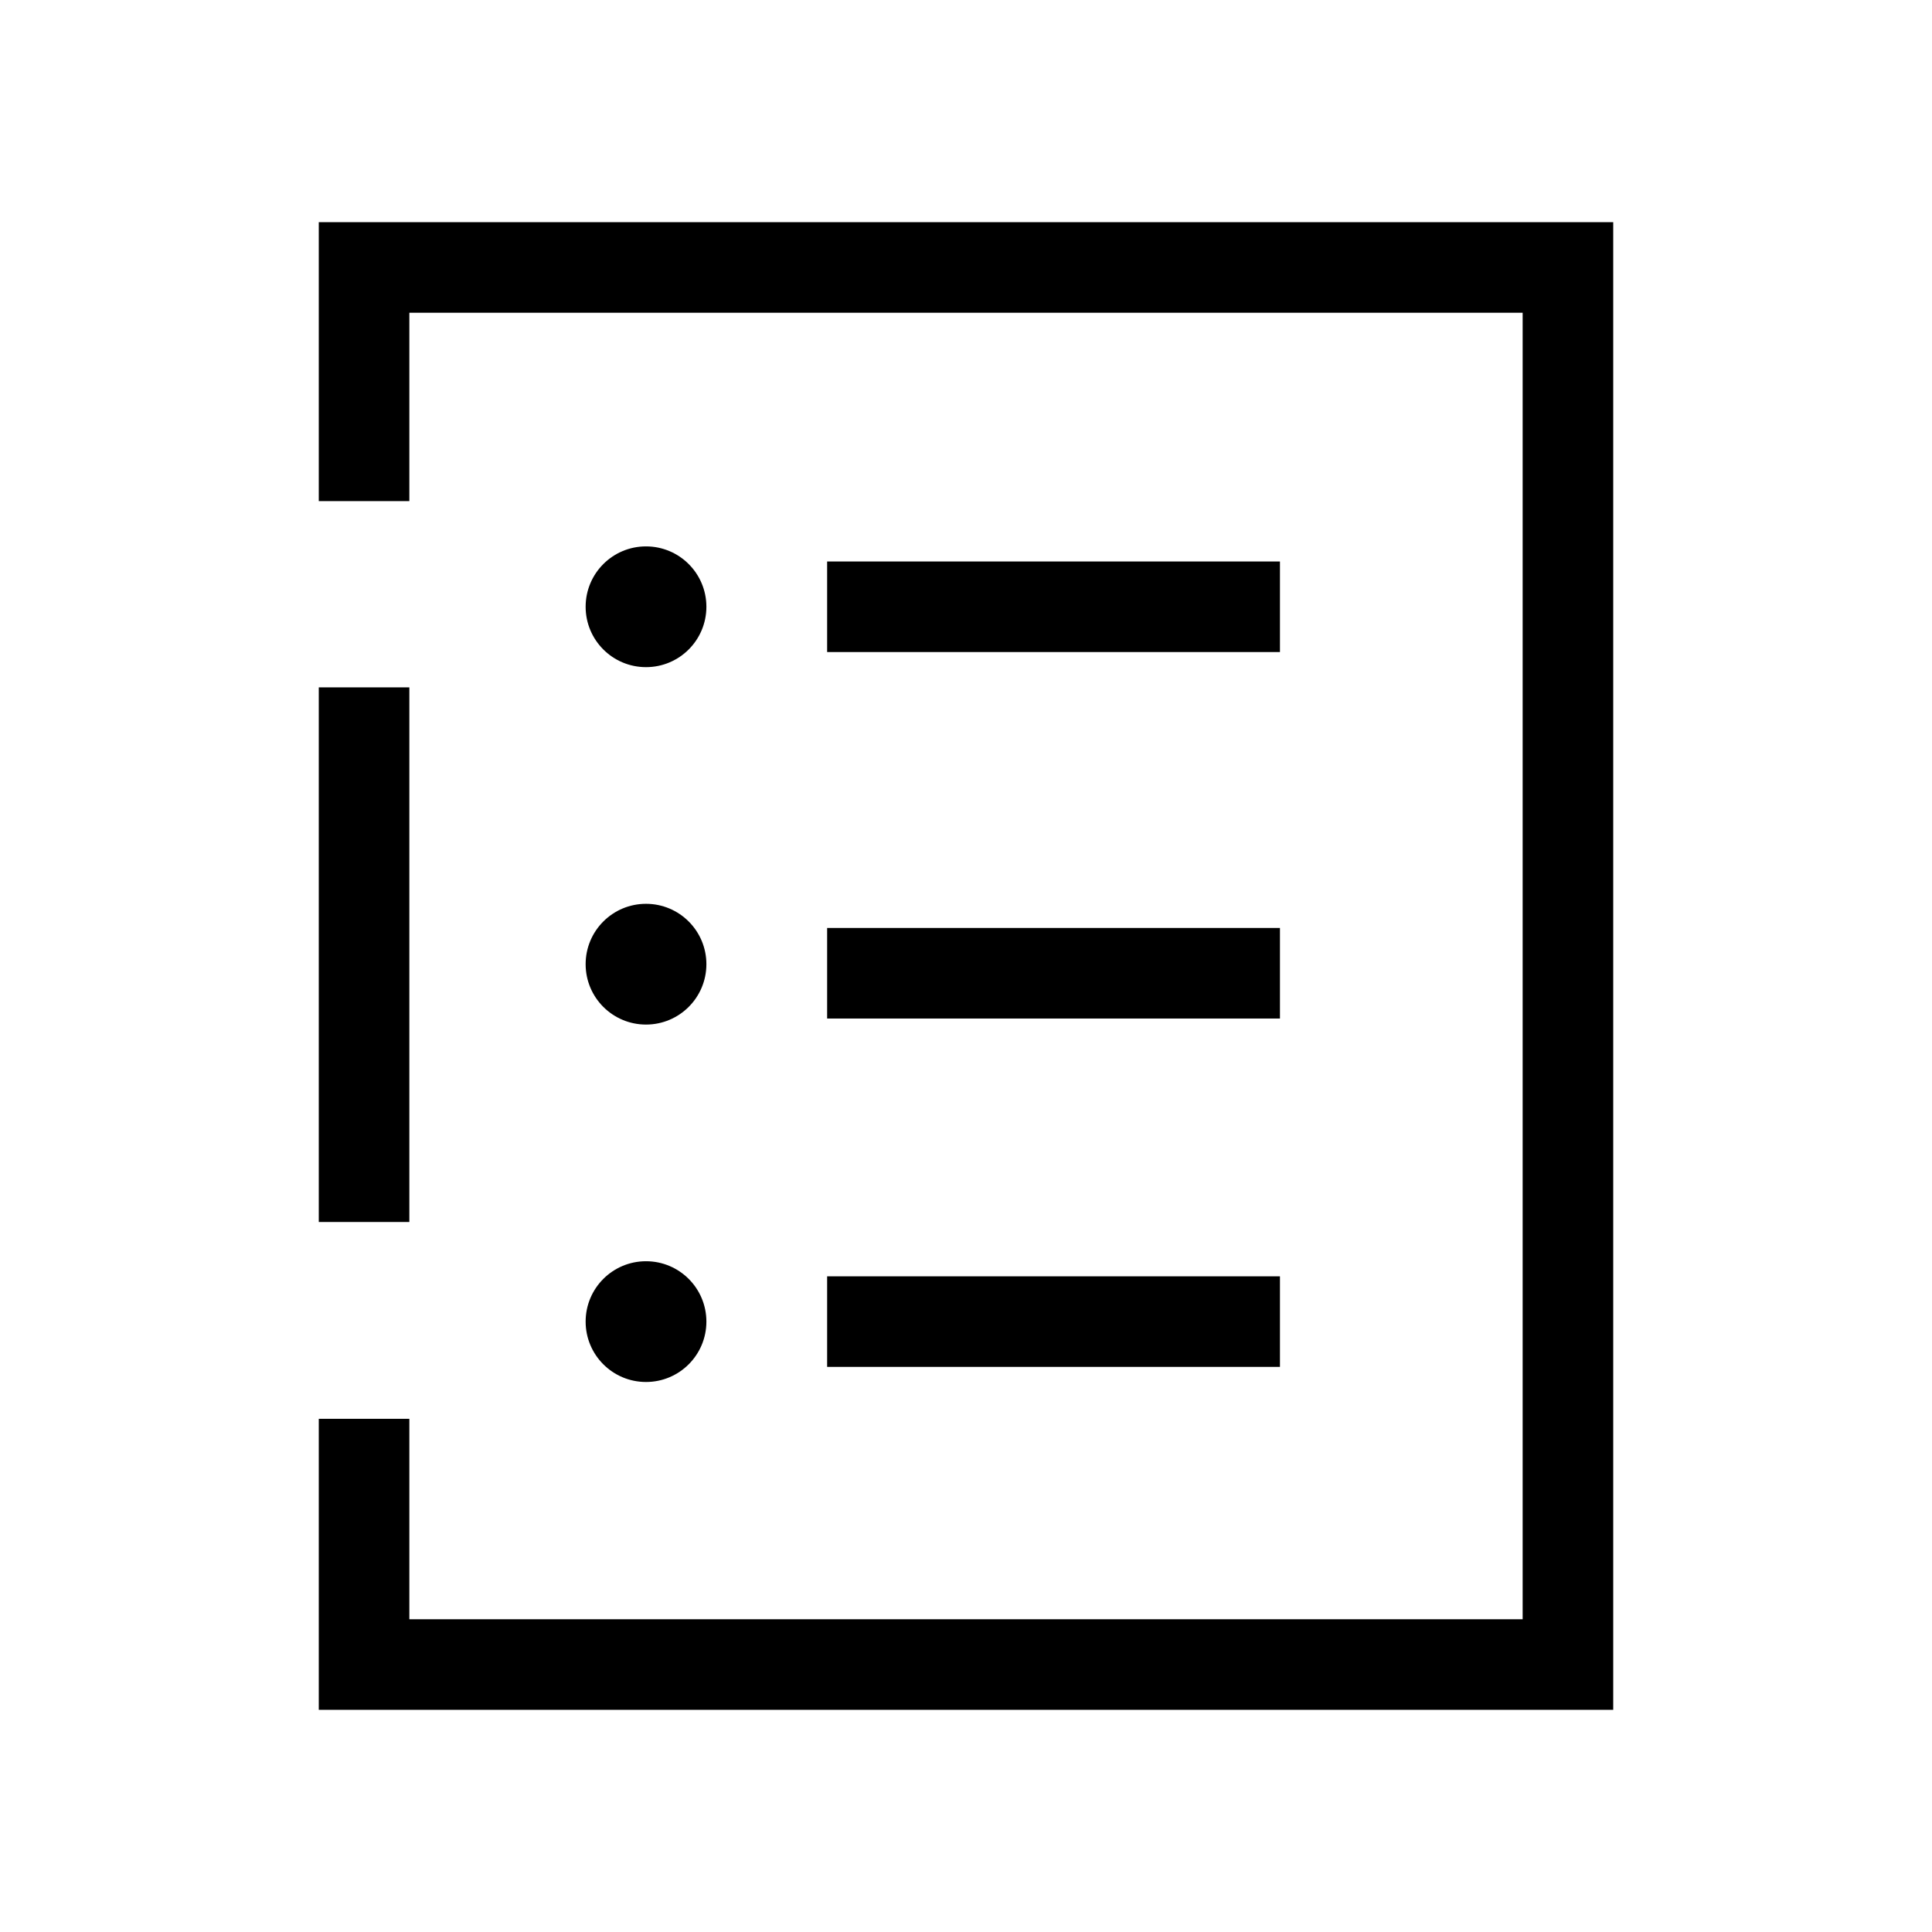 <svg width="64" height="64" viewBox="0 0 64 64" fill="none" xmlns="http://www.w3.org/2000/svg">
<path d="M27.4 32.24H42.4" stroke="black" stroke-width="3" stroke-miterlimit="10"/>
<path d="M21.4 33.94C22.505 33.94 23.4 33.045 23.4 31.94C23.4 30.835 22.505 29.94 21.4 29.94C20.295 29.94 19.4 30.835 19.4 31.94C19.4 33.045 20.295 33.94 21.4 33.94Z" fill="black"/>
<path d="M27.4 43.78H42.4" stroke="black" stroke-width="3" stroke-miterlimit="10"/>
<path d="M21.4 45.78C22.505 45.78 23.4 44.885 23.4 43.78C23.4 42.675 22.505 41.78 21.4 41.78C20.295 41.78 19.4 42.675 19.4 43.78C19.4 44.885 20.295 45.78 21.4 45.78Z" fill="black"/>
<path d="M12.06 40.48V22.77" stroke="black" stroke-width="3" stroke-miterlimit="10"/>
<path d="M12.06 16.6V8.86H51.94V55.14H12.06V47" stroke="black" stroke-width="3" stroke-miterlimit="10"/>
<path d="M21.4 22.1C22.505 22.1 23.4 21.205 23.4 20.1C23.4 18.995 22.505 18.1 21.4 18.1C20.295 18.1 19.4 18.995 19.4 20.1C19.4 21.205 20.295 22.1 21.4 22.1Z" fill="black"/>
<path d="M27.4 20.1H42.4" stroke="black" stroke-width="3" stroke-miterlimit="10"/>
</svg>

